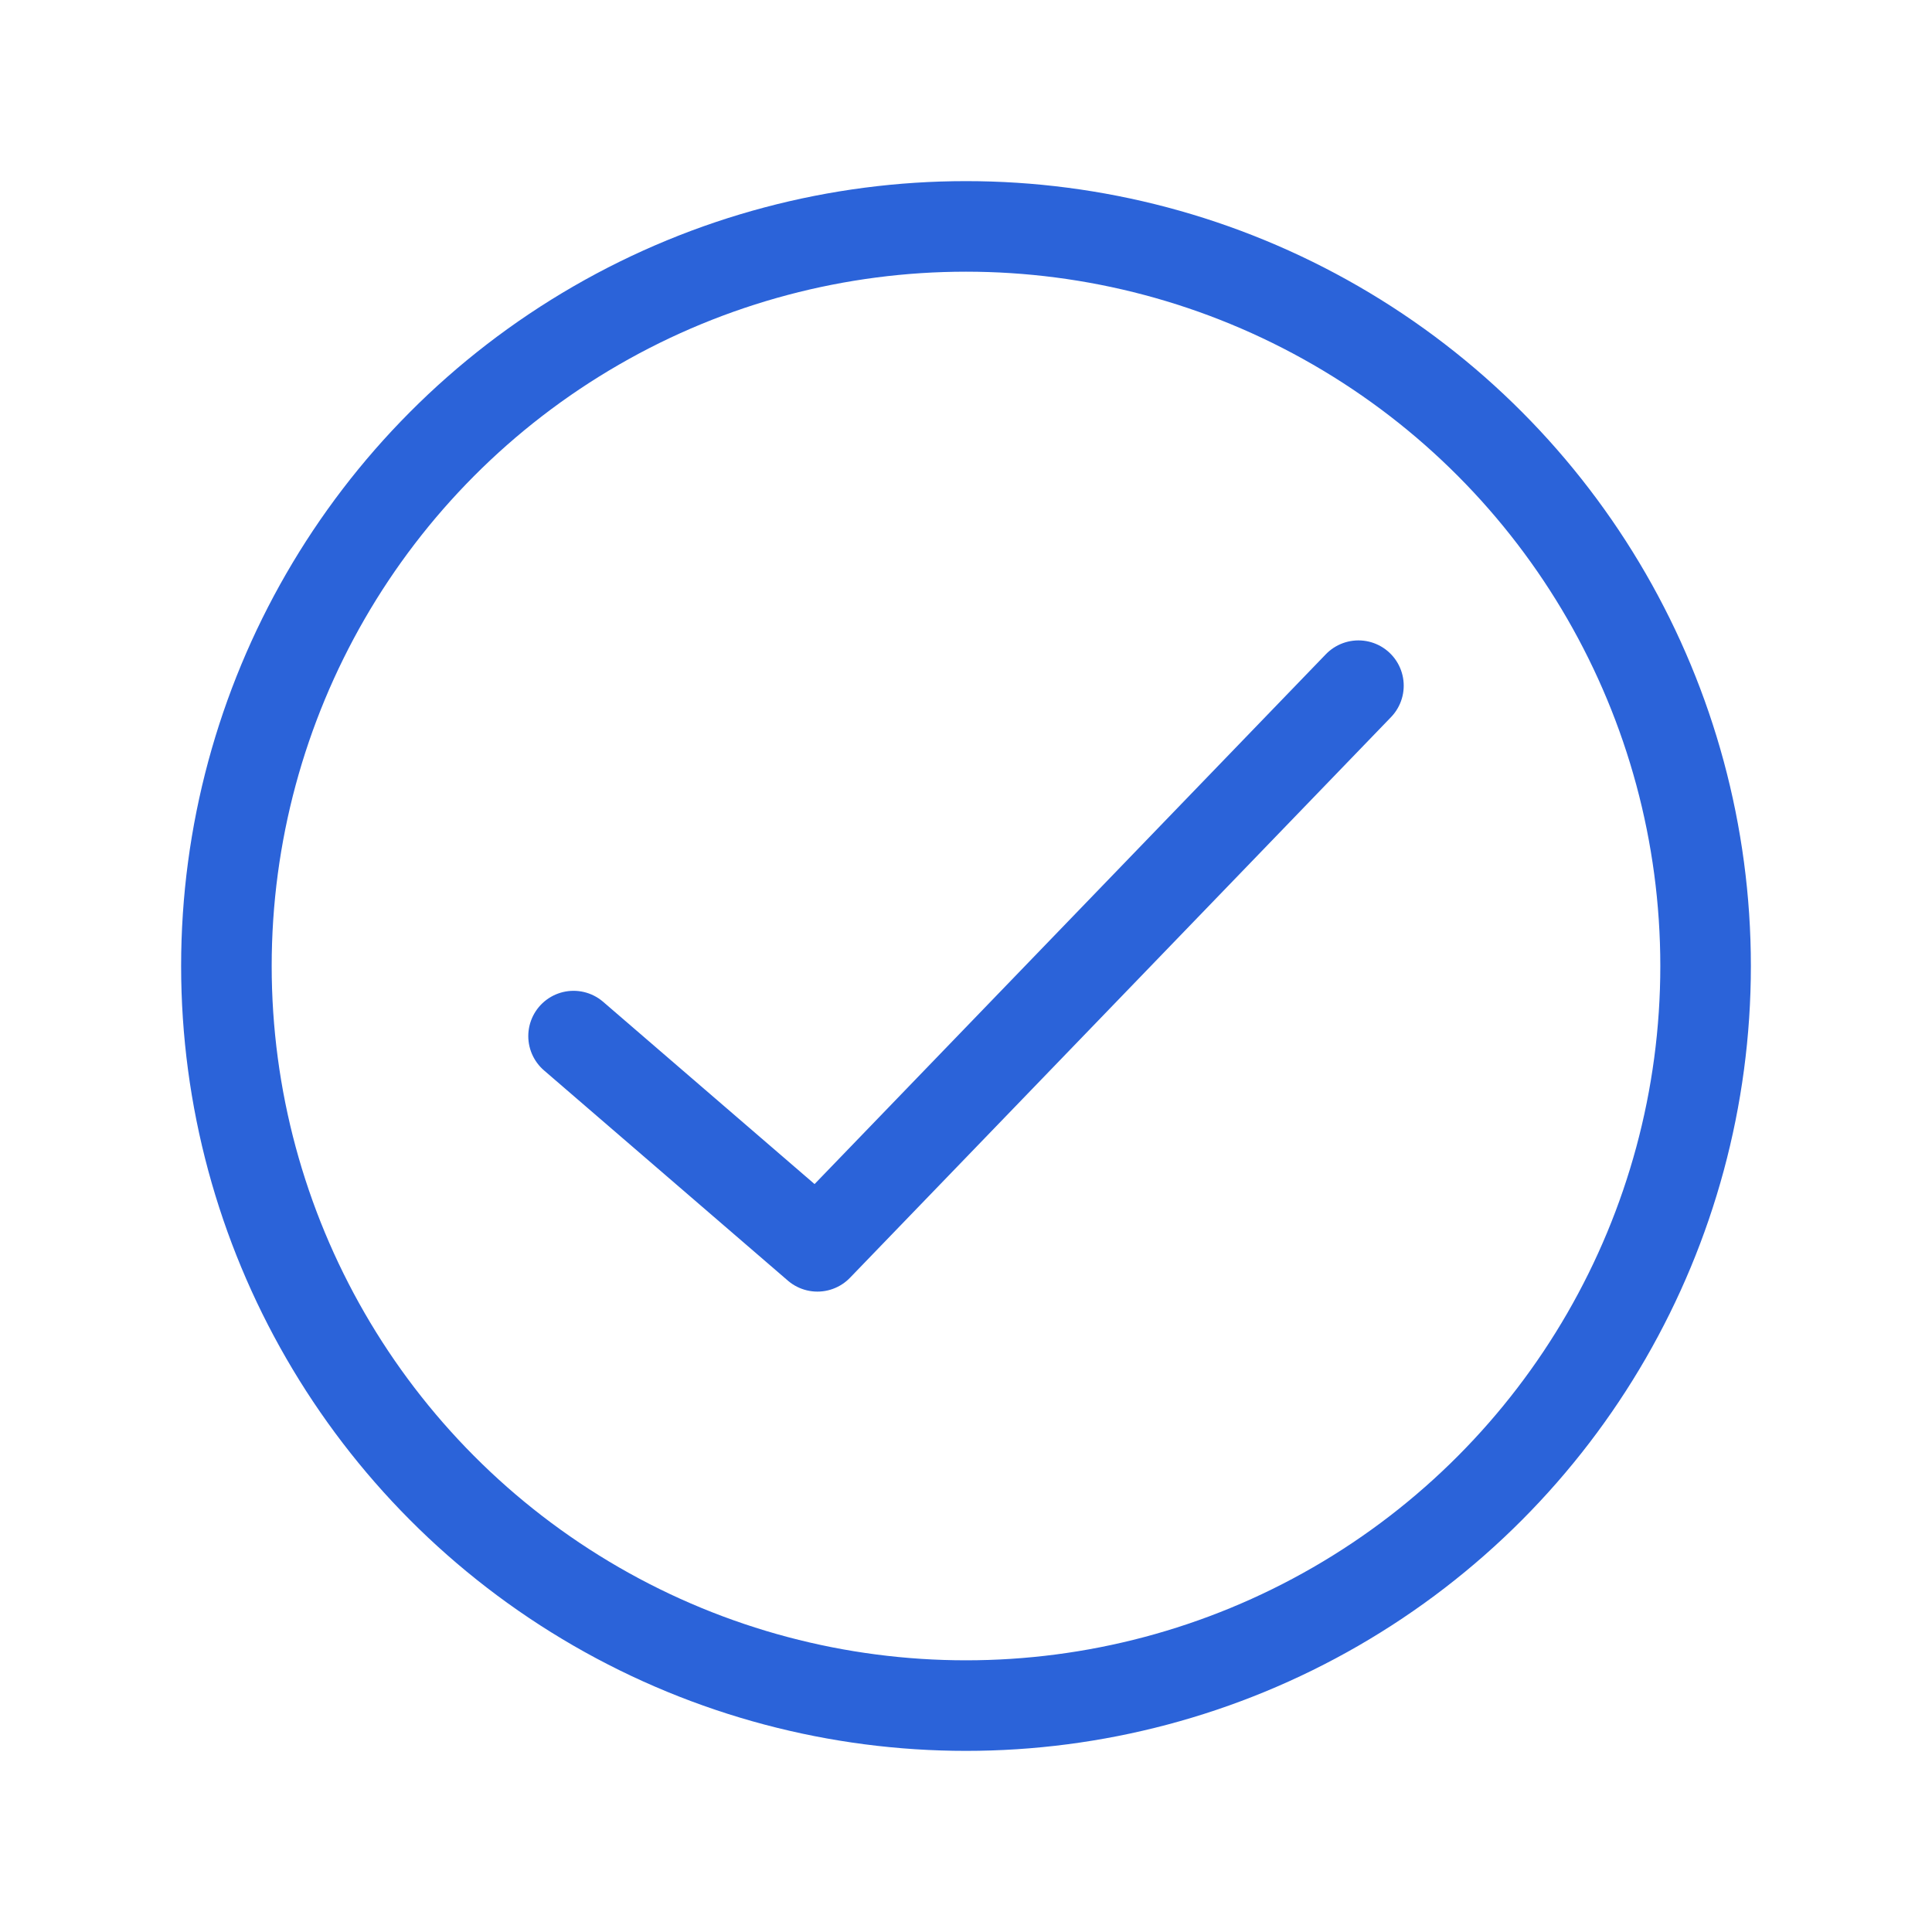 <svg width="32" height="32" viewBox="0 0 32 32" fill="none" xmlns="http://www.w3.org/2000/svg">
<path d="M9.5 17.161L13.539 20.643L22.5 11.357" stroke="#2B63D9" stroke-width="1.5" stroke-linecap="round" stroke-linejoin="round"/>
<circle cx="16" cy="16" r="12.25" stroke="#2B63D9" stroke-width="1.5"/>
</svg>
